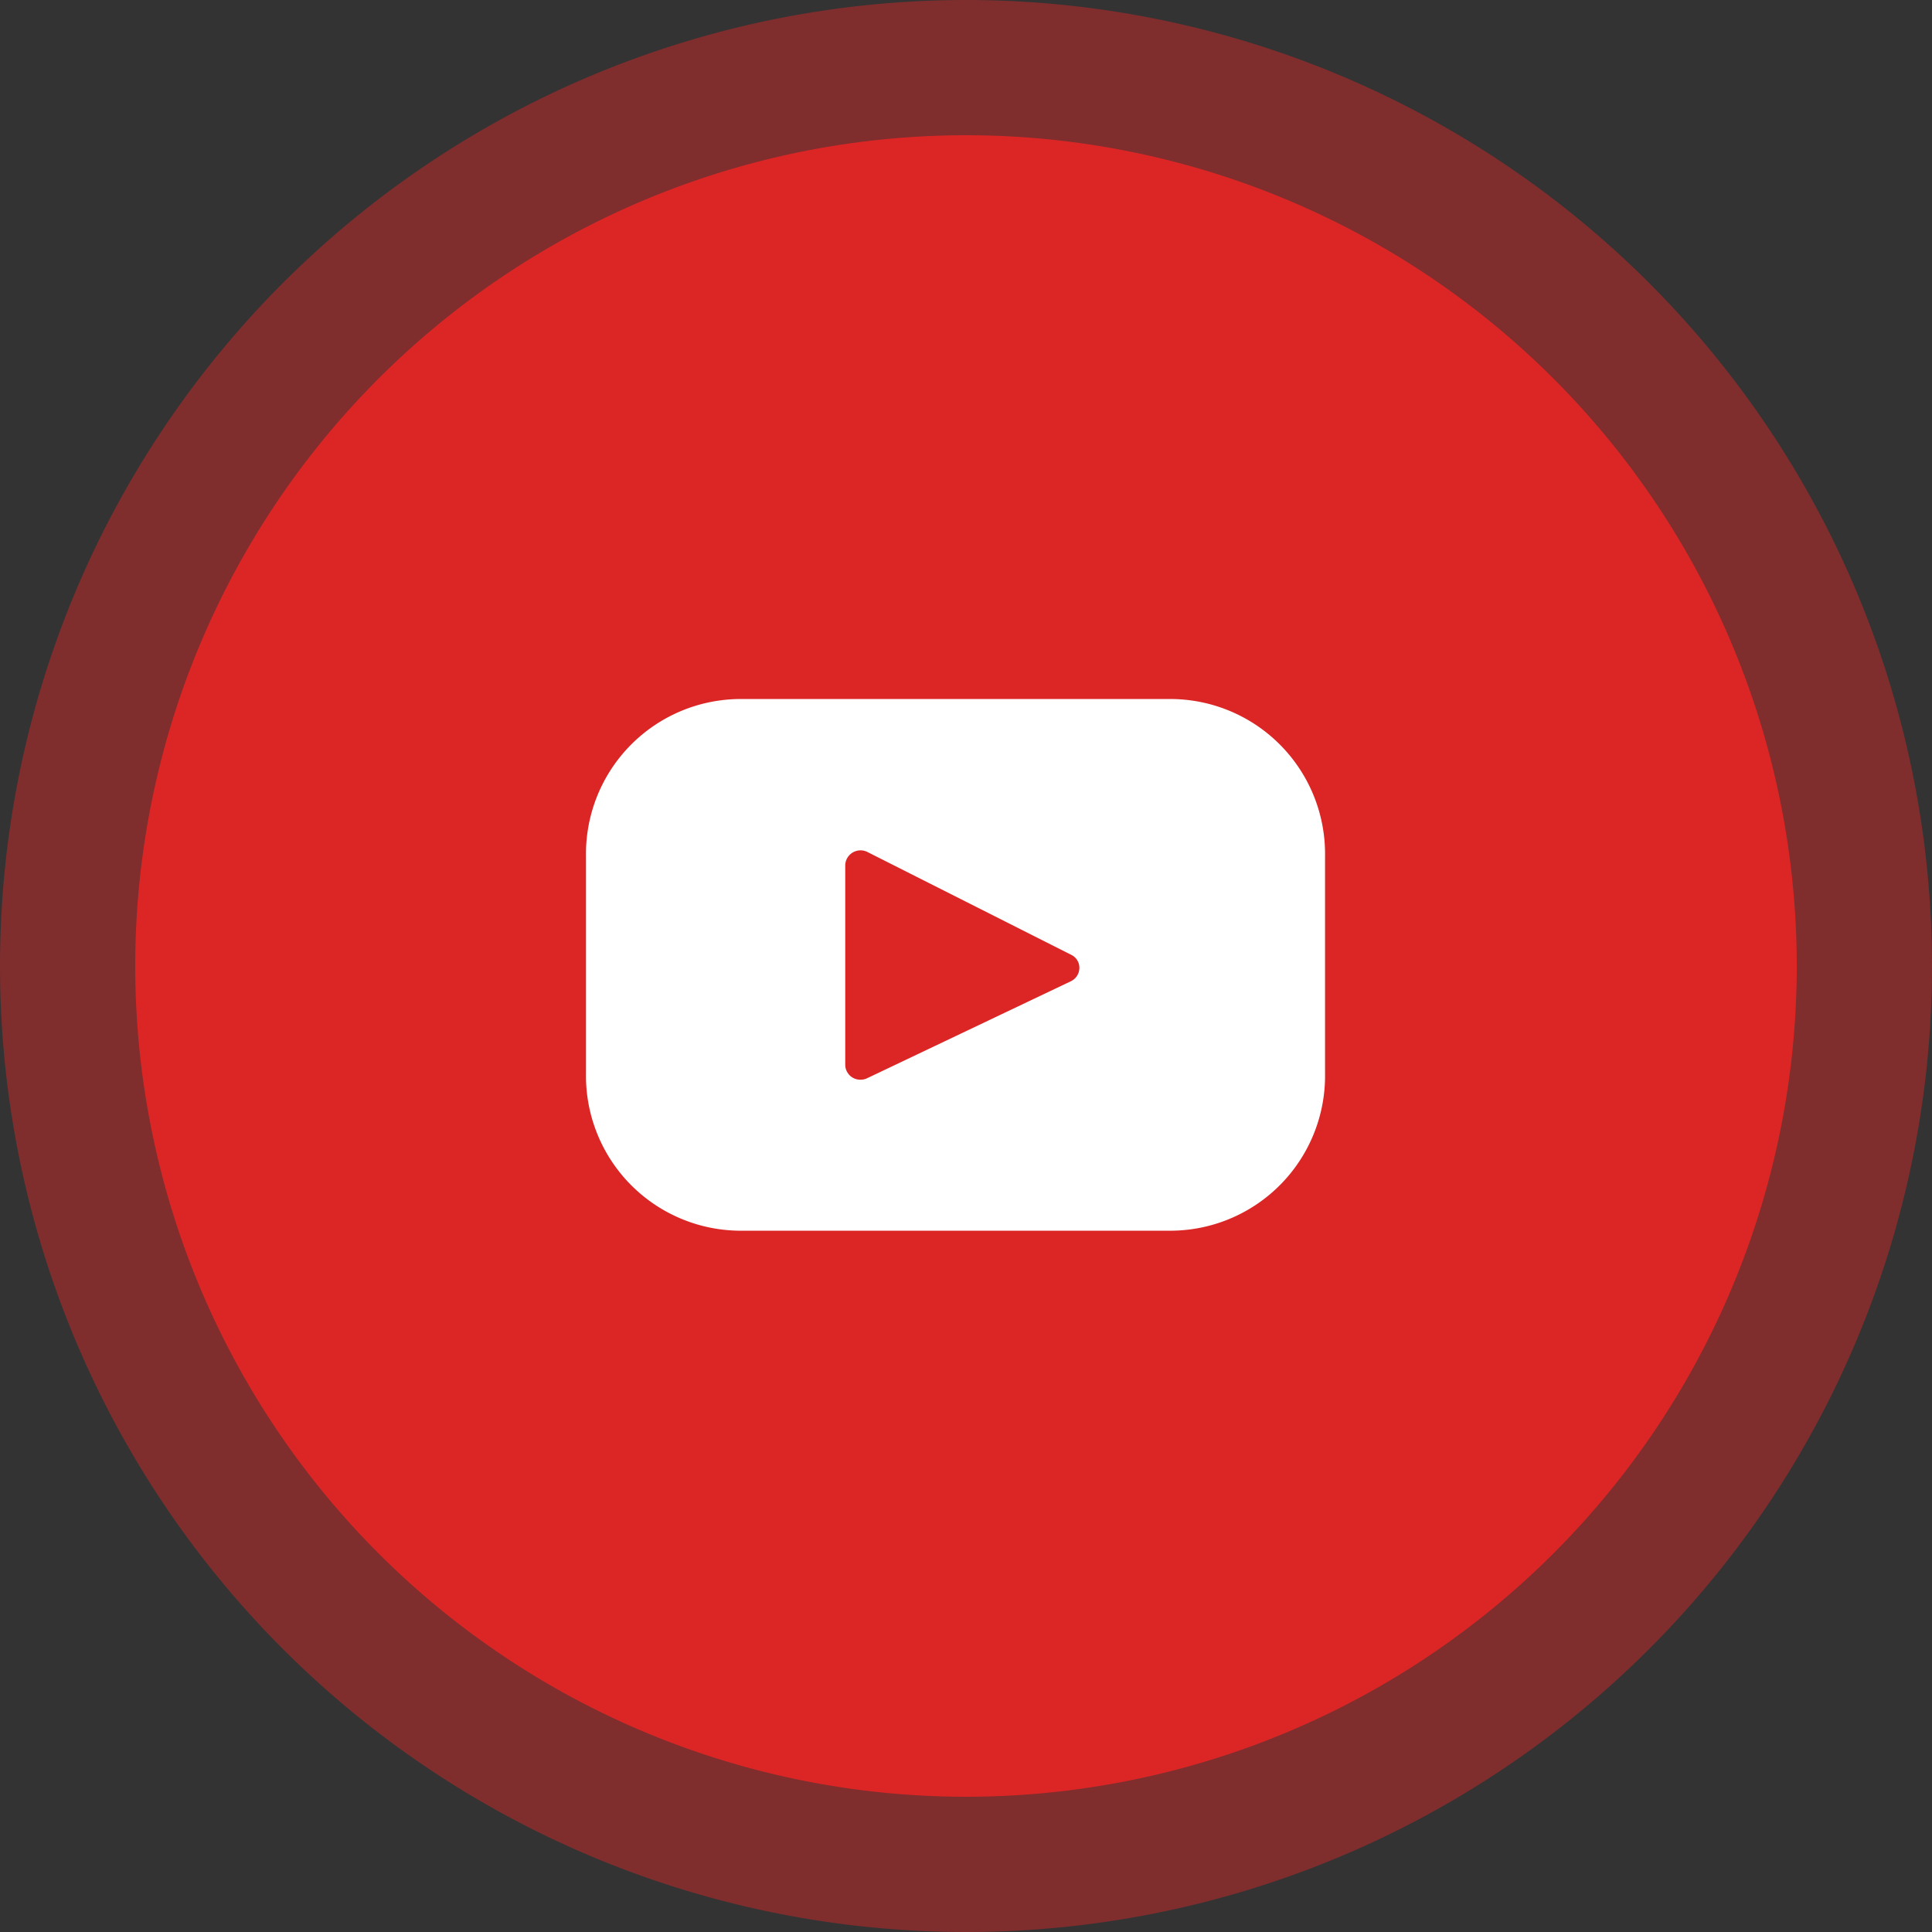 <svg xmlns="http://www.w3.org/2000/svg" width="100" height="100" viewBox="0 0 100 100">
  <rect x="0" y="0" width="100" height="100" fill="#333333" stroke="none"/>
  <g id="Youtube" transform="translate(-1546 -1042)">
    <path id="Path_43350" data-name="Path 43350" d="M100,50A50,50,0,1,1,50,0a50,50,0,0,1,50,50" transform="translate(1546 1042)" fill="#dc2626" opacity="0.45"/>
    <path id="Path_43351" data-name="Path 43351" d="M92.712,49.711a43,43,0,1,1-43-43,43,43,0,0,1,43,43" transform="translate(1546.288 1042.289)" fill="#dc2626"/>
    <path id="Path_43352" data-name="Path 43352" d="M60.708,36.182h-22.5a8.017,8.017,0,0,0-7.877,8.135V55.565A8.017,8.017,0,0,0,38.207,63.7h22.5a8.017,8.017,0,0,0,7.877-8.134V44.317a8.017,8.017,0,0,0-7.877-8.135M55.425,50.791l-10.546,5.02a.762.762,0,0,1-.33.074.779.779,0,0,1-.8-.759V44.773A.793.793,0,0,1,44.9,44.1L55.462,49.43a.737.737,0,0,1,.406.671.77.77,0,0,1-.443.69" transform="translate(1546 1042)" fill="#fff"/>
  </g>
</svg>
